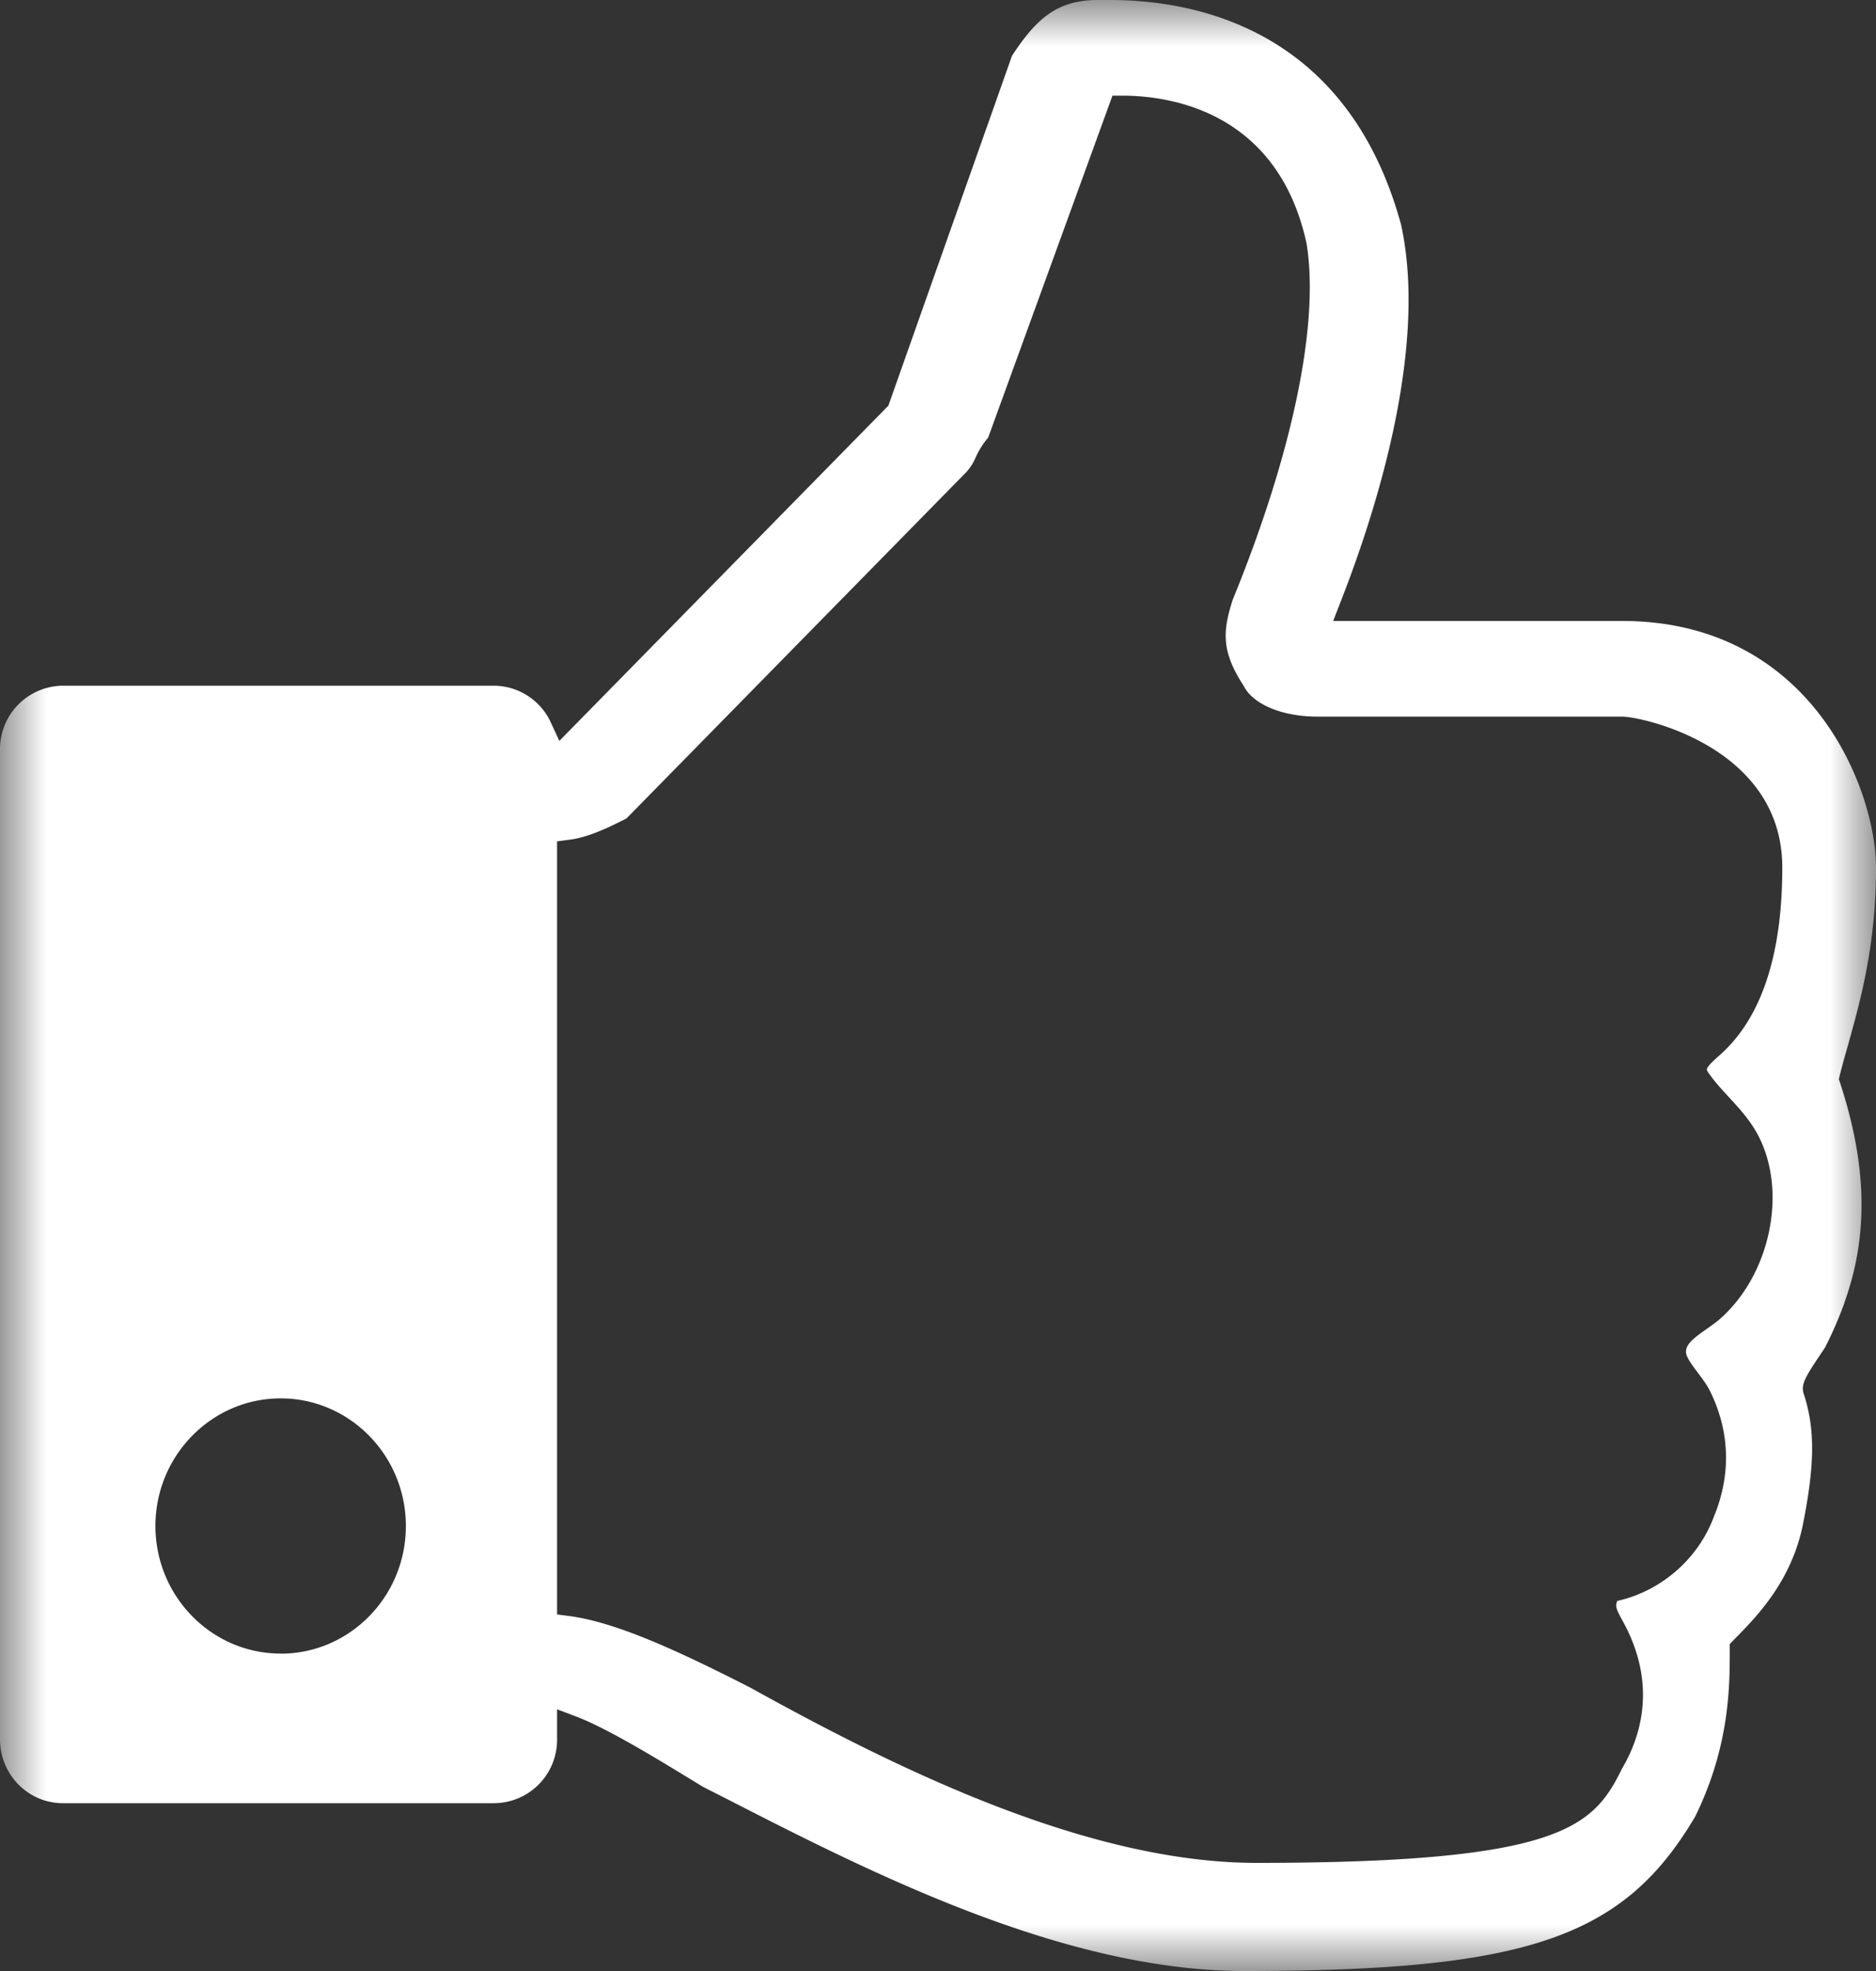 <svg xmlns="http://www.w3.org/2000/svg" xmlns:xlink="http://www.w3.org/1999/xlink" width="20" height="21" viewBox="0 0 20 21">
    <rect x="0" y="0" width="20" height="21" fill="#333333" stroke="none"/>
    <defs>
        <path id="a" d="M0 0h20v21H0z"/>
    </defs>
    <g fill="none" fill-rule="evenodd">
        <mask id="b" fill="#fff">
            <use xlink:href="#a"/>
        </mask>
        <path fill="#FFF" d="M18.207 11.42c.06.09.135.172.215.259.12.13.24.26.325.424.308.598.127 1.47-.404 1.944-.04.036-.092.073-.145.11-.167.116-.235.18-.222.263.008.052.077.143.128.21.05.067.095.127.127.192.113.23.17.468.17.71 0 .204-.043.418-.126.619-.166.454-.561.8-1.033.906-.025.055-.01.09.049.198l.027.05c.273.515.263 1.049-.028 1.543-.304.619-.656 1-3.896 1-1.799 0-3.83-1-5.4-1.87-.801-.408-1.436-.695-1.925-.76l-.13-.017V8.964l.13-.017c.195-.024.4-.12.61-.227l3.62-3.687a.536.536 0 0 0 .101-.156.909.909 0 0 1 .135-.215l1.325-3.643h.104c.488 0 1.655.153 1.965 1.574.14.851-.148 2.234-.787 3.797-.11.34-.12.554.116.916.1.2.413.329.785.329h3.248c.213 0 1.71.32 1.71 1.608 0 .904-.21 1.563-.623 1.958-.017.017-.037.035-.058.053-.14.124-.13.14-.113.166M2.992 17.618c-.736 0-1.335-.61-1.335-1.36 0-.749.6-1.359 1.335-1.359.737 0 1.335.61 1.335 1.36 0 .75-.598 1.36-1.335 1.36m16.67-3.737c.259-.717.244-1.461-.044-2.342l-.014-.041.01-.043c.027-.108.059-.22.093-.34.13-.468.293-1.048.293-1.873 0-.823-.682-2.627-2.709-2.627h-3.078l.081-.209c.364-.928.933-2.684.643-4.012C14.369.312 12.749 0 11.834 0h-.13c-.442 0-.662.209-.915.594L9.471 4.322 5.963 7.894l-.09-.195a.672.672 0 0 0-.603-.393H.67A.675.675 0 0 0 0 7.987v10.545c0 .375.3.68.669.68H5.27a.675.675 0 0 0 .669-.68v-.32l.202.076c.34.13.854.444 1.352.749l.25.127c1.515.775 3.589 1.836 5.52 1.836 3.015 0 4.048-.354 4.81-1.647.368-.75.368-1.391.368-1.774v-.063l.043-.044c.247-.25.62-.629.74-1.245.125-.635.126-1.009.005-1.378-.032-.097.02-.182.175-.413l.012-.018c.02-.03.036-.053.042-.064.078-.152.147-.311.205-.472" mask="url(#b)"/>
    </g>
</svg>
